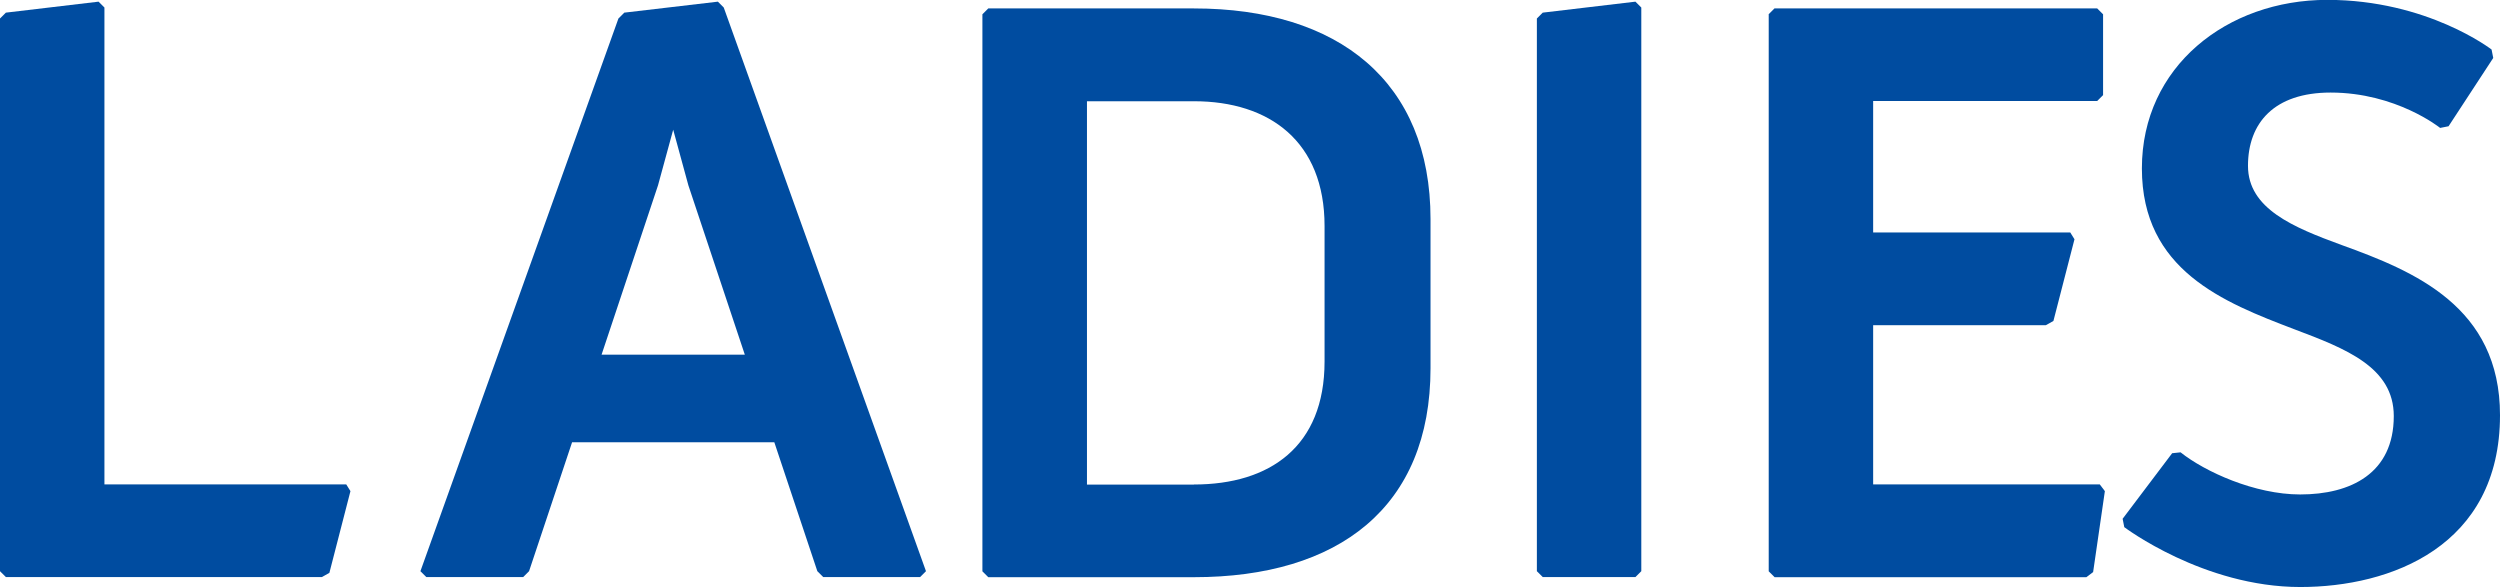 <?xml version="1.0" encoding="UTF-8"?><svg id="_レイヤー_2" xmlns="http://www.w3.org/2000/svg" viewBox="0 0 195.82 46"><defs><style>.cls-1{fill:#004ca0;stroke-width:0px;}</style></defs><g id="_レイヤー_1-2"><path class="cls-1" d="M0,1.45l.46-.46L7.72.13l.46.46v37.35h18.94l.33.53-1.65,6.4-.59.33H.46l-.46-.46V1.45Z"/><path class="cls-1" d="M48.44,1.45l.46-.46,7.33-.86.46.46,15.84,44.15-.46.46h-7.59l-.46-.46-3.37-10.1h-15.84l-3.37,10.1-.46.46h-7.59l-.46-.46L48.44,1.45ZM58.34,27.78l-4.42-13.26-1.19-4.36-1.19,4.36-4.42,13.26h11.22Z"/><path class="cls-1" d="M76.95,1.12l.46-.46h16.1c11.35,0,18.54,5.74,18.54,16.5v11.68c0,10.89-7.19,16.37-18.54,16.37h-16.1l-.46-.46V1.12ZM93.52,37.95c5.94,0,10.23-2.97,10.23-9.63v-10.62c0-6.6-4.29-9.77-10.23-9.77h-8.38v30.03h8.38Z"/><path class="cls-1" d="M120.38,1.45l.46-.46,7.26-.86.46.46v44.15l-.46.46h-7.26l-.46-.46V1.45Z"/><path class="cls-1" d="M138.53,1.12l.46-.46h25.28l.46.46v6.33l-.46.46h-17.55v10.3h15.44l.33.53-1.65,6.4-.59.33h-13.53v12.47h17.75l.4.53-.92,6.34-.53.4h-24.42l-.46-.46V1.12Z"/><path class="cls-1" d="M166.25,40.65l3.89-5.15.66-.07c1.91,1.52,5.81,3.3,9.37,3.3,3.96,0,7.33-1.65,7.33-6.14,0-3.83-3.76-5.28-7.79-6.8-5.54-2.11-11.94-4.62-11.94-12.6s6.67-13.2,14.52-13.2,12.87,3.89,12.87,3.89l.13.66-3.5,5.35-.66.13s-3.43-2.77-8.58-2.77c-4.42,0-6.47,2.38-6.47,5.74s3.56,4.82,7.33,6.2c5.68,2.05,12.41,4.82,12.41,13.33,0,10.29-8.58,13.46-15.64,13.46-7.59,0-13.79-4.69-13.79-4.69l-.13-.66Z"/></g></svg>